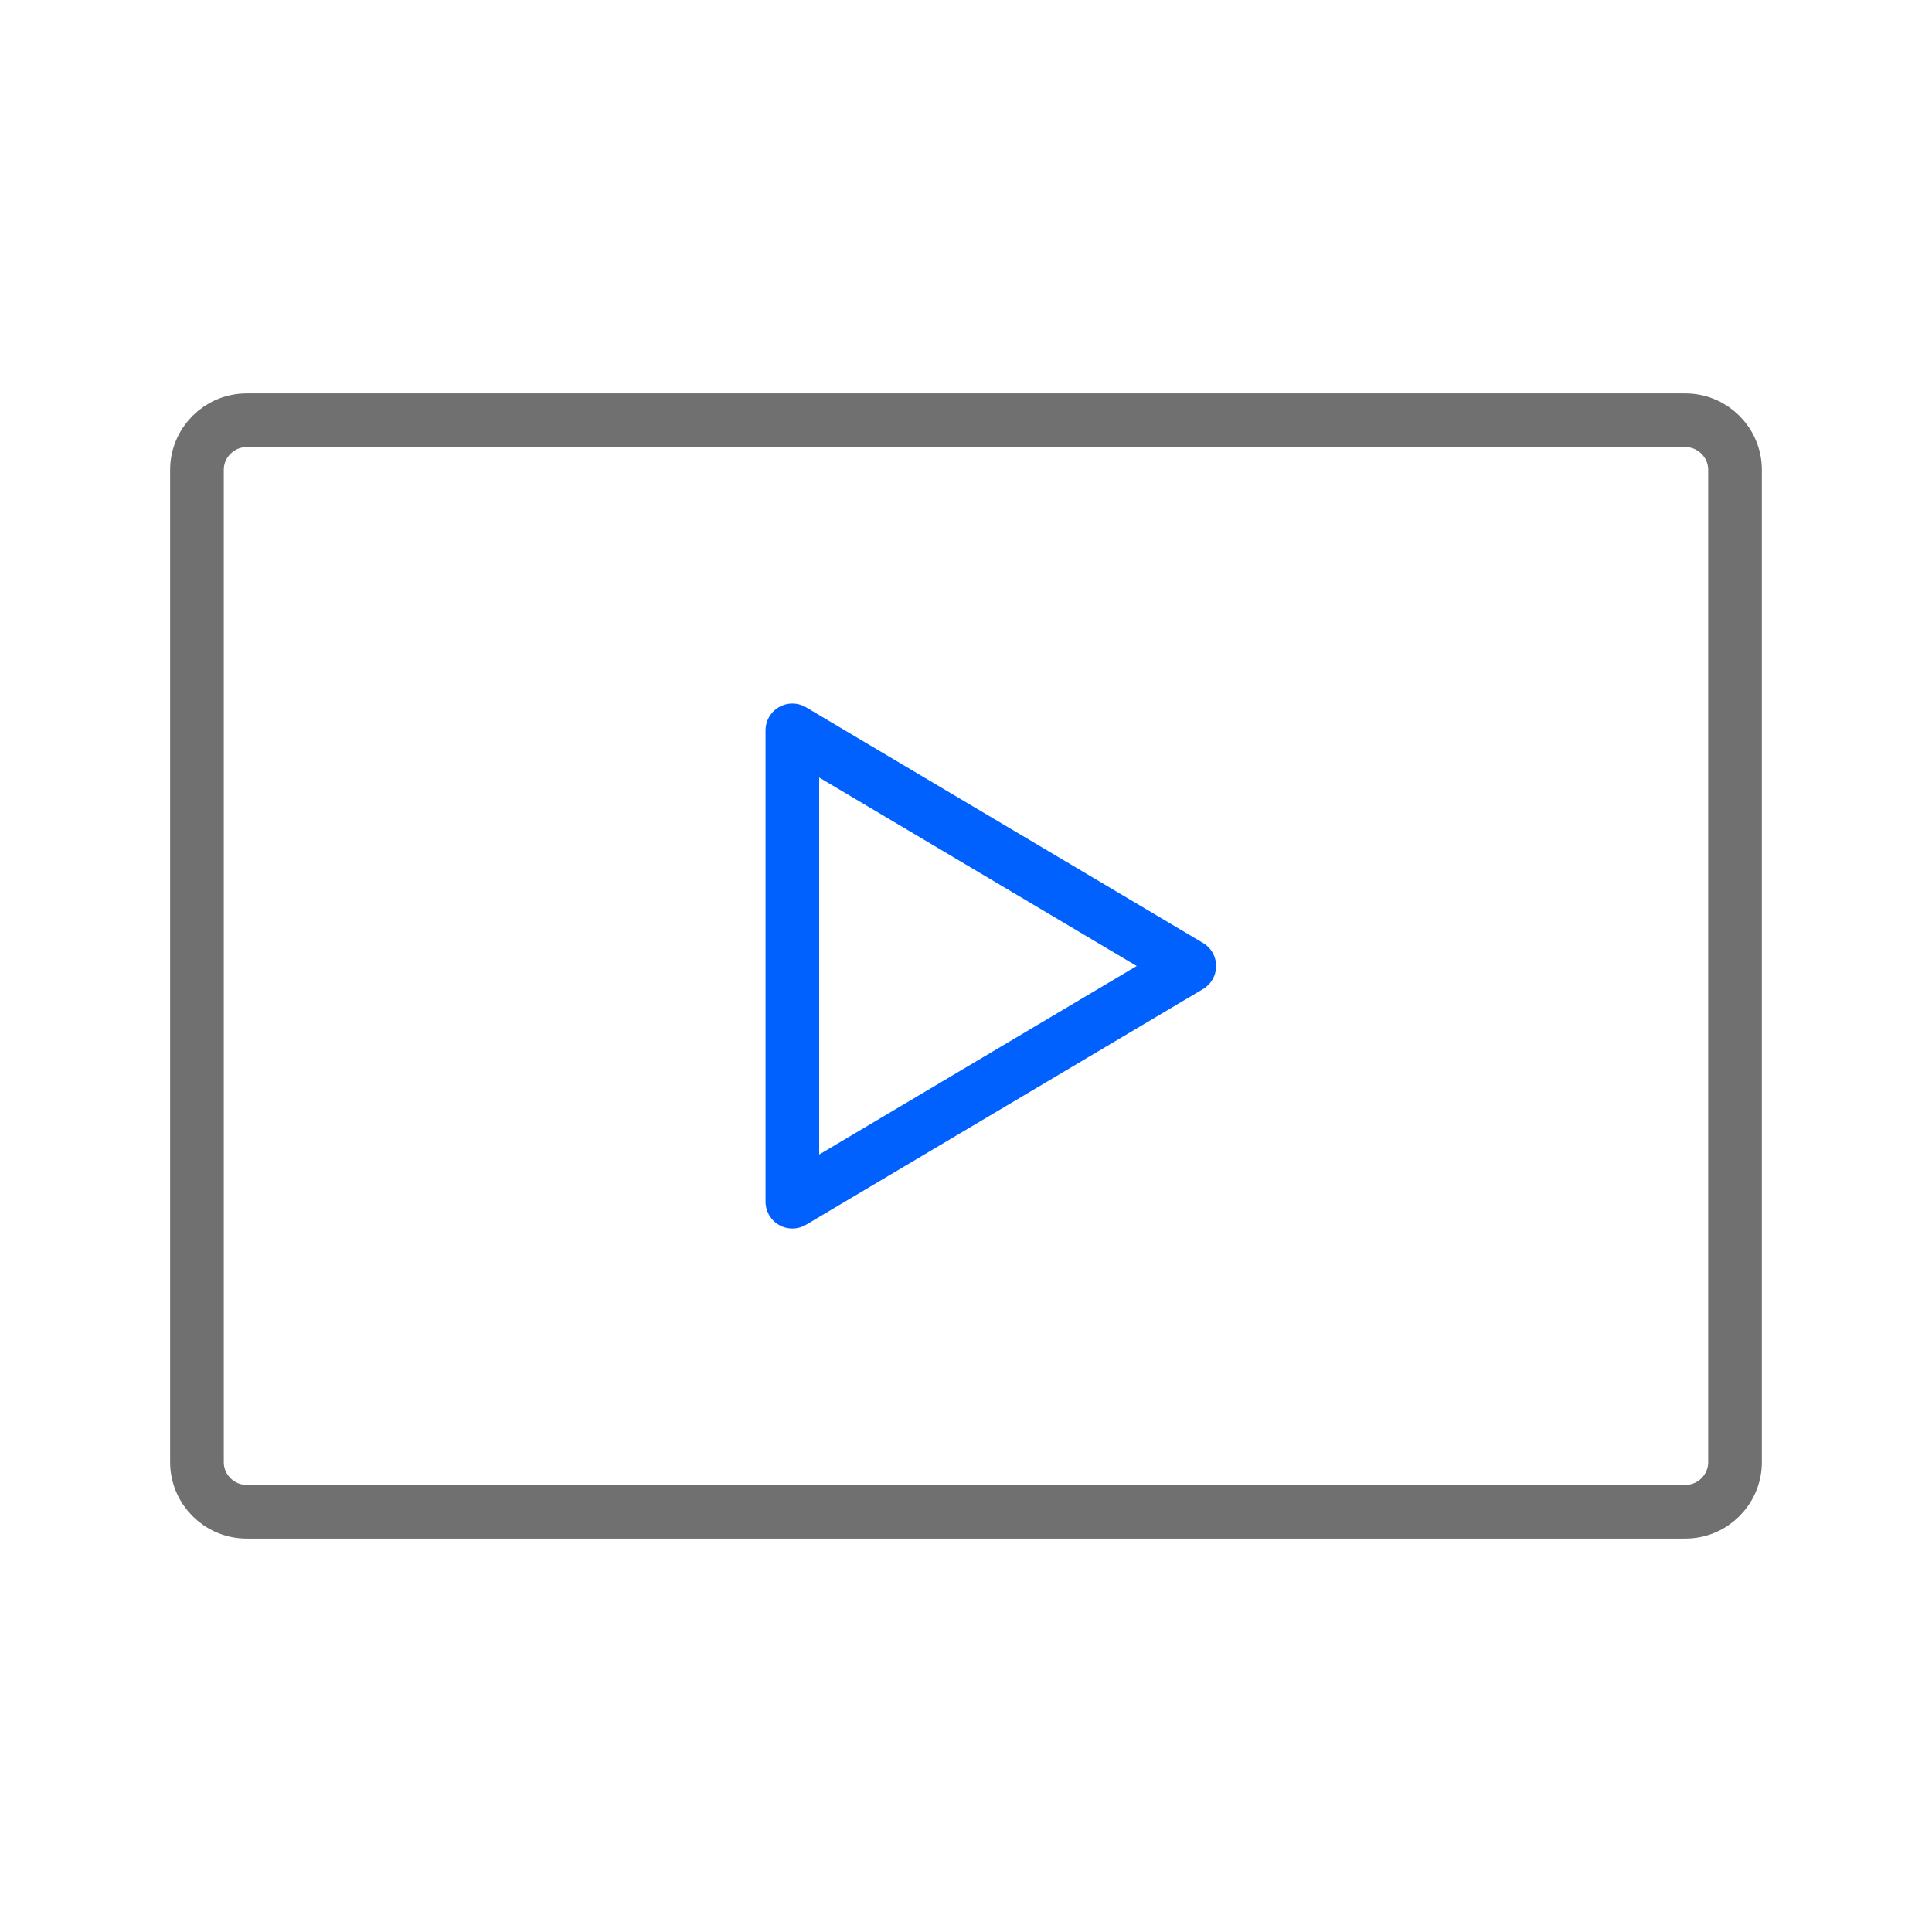 <svg width="72" height="72" viewBox="0 0 72 72" fill="none" xmlns="http://www.w3.org/2000/svg">
<path d="M62.811 56.338H9.192C8.173 56.338 7.34 55.506 7.34 54.49V17.51C7.34 16.494 8.173 15.662 9.192 15.662H62.81C63.828 15.662 64.659 16.494 64.659 17.51V54.49C64.659 55.506 63.828 56.338 62.811 56.338Z" stroke="#707070" stroke-width="2" stroke-miterlimit="10"/>
<path d="M29.529 27.219V44.783L44.321 36L29.529 27.219Z" stroke="#0061FF" stroke-width="2" stroke-miterlimit="10" stroke-linecap="round" stroke-linejoin="round"/>
</svg>
